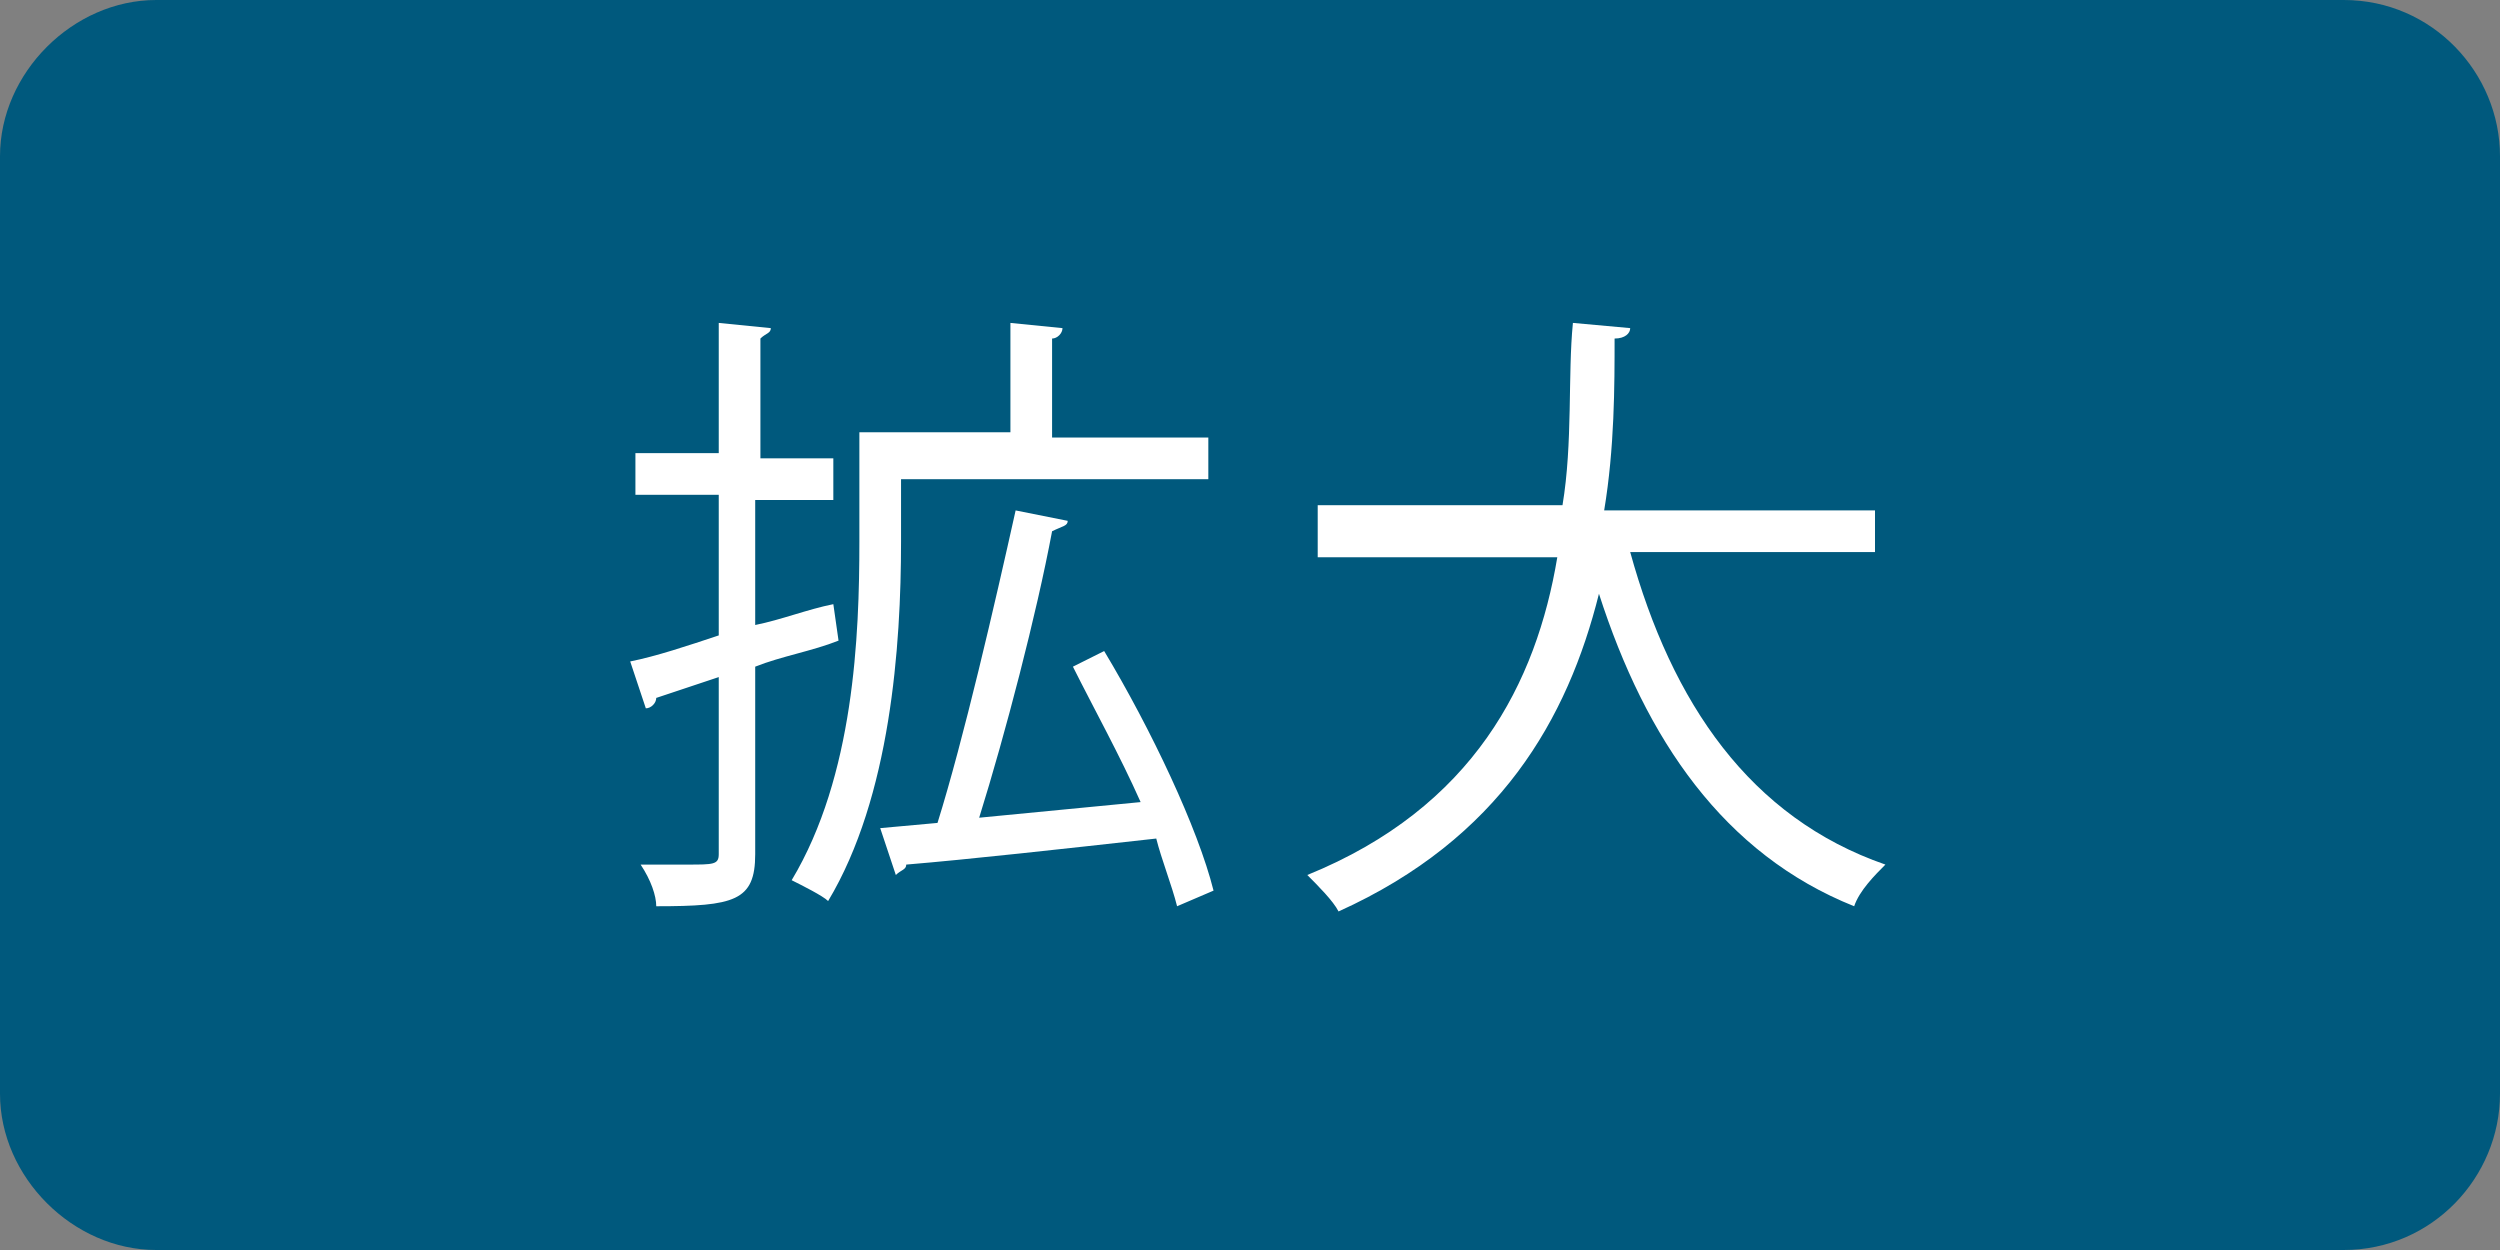 <?xml version="1.0" encoding="utf-8"?>
<!-- Generator: Adobe Illustrator 22.1.0, SVG Export Plug-In . SVG Version: 6.00 Build 0)  -->
<svg version="1.0" id="レイヤー_1" xmlns="http://www.w3.org/2000/svg" xmlns:xlink="http://www.w3.org/1999/xlink" x="0px"
	 y="0px" width="48px" height="24px" viewBox="0 0 48 24" style="enable-background:new 0 0 48 24;" xml:space="preserve">
<rect x="0" y="0" width="48" height="24" fill="#808080" stroke="none"/>
<style type="text/css">
	.st0{fill:#00597D;}
	.st1{fill:#FFFFFF;}
</style>
<g>
	<path class="st0" d="M48,21c0,1.6-1.3,3-3,3H3c-1.6,0-3-1.4-3-3V3c0-1.6,1.4-3,3-3h42c1.7,0,3,1.4,3,3V21z"/>
</g>
<g>
	<path class="st1" d="M14.5,12c0.5-0.1,1-0.3,1.5-0.4l0.1,0.7c-0.5,0.2-1.1,0.3-1.6,0.5v3.6c0,0.9-0.4,1-1.9,1
		c0-0.2-0.1-0.5-0.3-0.8c0.3,0,0.6,0,0.9,0c0.5,0,0.6,0,0.6-0.2V13l-1.2,0.4c0,0.1-0.1,0.2-0.2,0.2l-0.3-0.9
		c0.5-0.1,1.1-0.3,1.7-0.5V9.5h-1.6V8.7h1.6V6.2l1,0.1c0,0.1-0.1,0.1-0.2,0.2v2.3H16v0.8h-1.5V12z M17.3,9.1v1.3
		c0,2-0.2,4.9-1.4,6.9c-0.1-0.1-0.5-0.3-0.7-0.4c1.2-2,1.3-4.7,1.3-6.5V8.3h2.9V6.2l1,0.1c0,0.1-0.1,0.2-0.2,0.2v1.9h3v0.8H17.3z
		 M21.2,12.5c0.9,1.5,1.8,3.4,2.1,4.6l-0.7,0.3c-0.1-0.4-0.3-0.9-0.4-1.3c-1.8,0.2-3.6,0.4-4.8,0.5c0,0.1-0.1,0.1-0.2,0.2l-0.3-0.9
		l1.1-0.1c0.5-1.6,1.1-4.2,1.5-6l1,0.2c0,0.1-0.1,0.1-0.3,0.2c-0.3,1.6-0.9,3.9-1.4,5.5c1-0.1,2.1-0.2,3.1-0.3
		c-0.4-0.9-0.9-1.8-1.3-2.6L21.2,12.5z"/>
	<path class="st1" d="M36,10.6h-4.7c0.8,2.9,2.3,5.1,4.9,6c-0.2,0.2-0.5,0.5-0.6,0.8c-2.5-1-4-3.2-4.9-6c-0.6,2.4-1.9,4.7-5,6.1
		c-0.1-0.2-0.4-0.5-0.6-0.7c3.2-1.3,4.4-3.7,4.8-6.1h-4.6V9.7H30c0.2-1.2,0.1-2.5,0.2-3.5l1.1,0.1c0,0.1-0.1,0.2-0.3,0.2
		c0,0.9,0,2.1-0.2,3.3H36V10.6z"/>
</g>
</svg>
